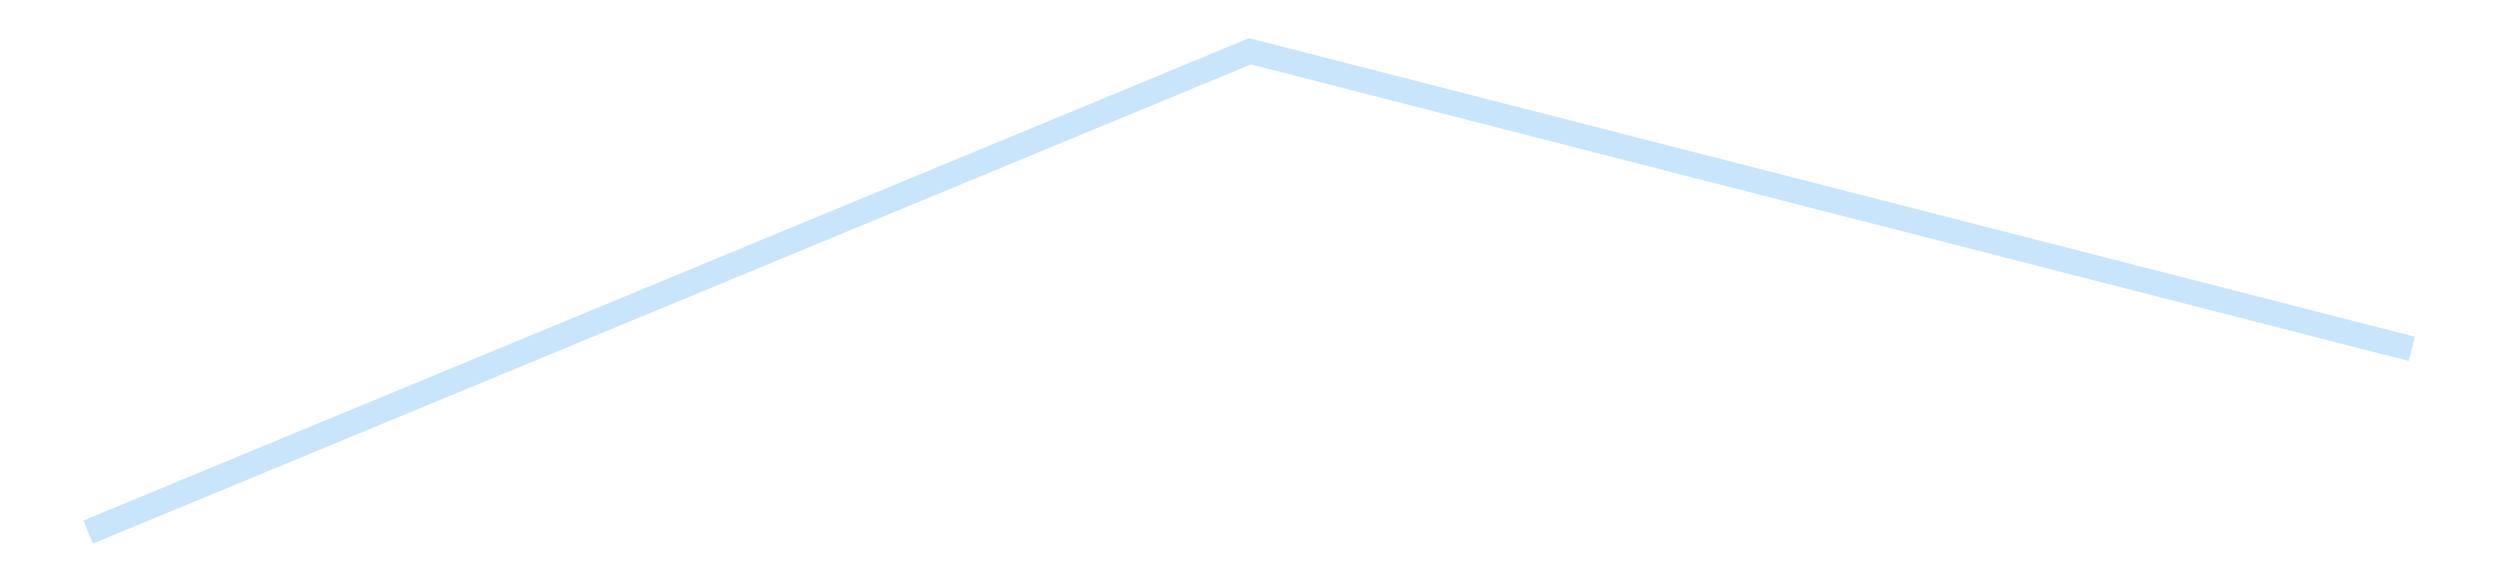 <?xml version='1.0' encoding='utf-8'?>
<svg xmlns="http://www.w3.org/2000/svg" xmlns:xlink="http://www.w3.org/1999/xlink" id="chart-c2e8e423-23d7-4805-bd9a-d8afd049d43e" class="pygal-chart pygal-sparkline" viewBox="0 0 300 70" width="300" height="70"><!--Generated with pygal 3.0.4 (lxml) ©Kozea 2012-2016 on 2025-11-03--><!--http://pygal.org--><!--http://github.com/Kozea/pygal--><defs><style type="text/css">#chart-c2e8e423-23d7-4805-bd9a-d8afd049d43e{-webkit-user-select:none;-webkit-font-smoothing:antialiased;font-family:Consolas,"Liberation Mono",Menlo,Courier,monospace}#chart-c2e8e423-23d7-4805-bd9a-d8afd049d43e .title{font-family:Consolas,"Liberation Mono",Menlo,Courier,monospace;font-size:16px}#chart-c2e8e423-23d7-4805-bd9a-d8afd049d43e .legends .legend text{font-family:Consolas,"Liberation Mono",Menlo,Courier,monospace;font-size:14px}#chart-c2e8e423-23d7-4805-bd9a-d8afd049d43e .axis text{font-family:Consolas,"Liberation Mono",Menlo,Courier,monospace;font-size:10px}#chart-c2e8e423-23d7-4805-bd9a-d8afd049d43e .axis text.major{font-family:Consolas,"Liberation Mono",Menlo,Courier,monospace;font-size:10px}#chart-c2e8e423-23d7-4805-bd9a-d8afd049d43e .text-overlay text.value{font-family:Consolas,"Liberation Mono",Menlo,Courier,monospace;font-size:16px}#chart-c2e8e423-23d7-4805-bd9a-d8afd049d43e .text-overlay text.label{font-family:Consolas,"Liberation Mono",Menlo,Courier,monospace;font-size:10px}#chart-c2e8e423-23d7-4805-bd9a-d8afd049d43e .tooltip{font-family:Consolas,"Liberation Mono",Menlo,Courier,monospace;font-size:14px}#chart-c2e8e423-23d7-4805-bd9a-d8afd049d43e text.no_data{font-family:Consolas,"Liberation Mono",Menlo,Courier,monospace;font-size:64px}
#chart-c2e8e423-23d7-4805-bd9a-d8afd049d43e{background-color:transparent}#chart-c2e8e423-23d7-4805-bd9a-d8afd049d43e path,#chart-c2e8e423-23d7-4805-bd9a-d8afd049d43e line,#chart-c2e8e423-23d7-4805-bd9a-d8afd049d43e rect,#chart-c2e8e423-23d7-4805-bd9a-d8afd049d43e circle{-webkit-transition:150ms;-moz-transition:150ms;transition:150ms}#chart-c2e8e423-23d7-4805-bd9a-d8afd049d43e .graph &gt; .background{fill:transparent}#chart-c2e8e423-23d7-4805-bd9a-d8afd049d43e .plot &gt; .background{fill:transparent}#chart-c2e8e423-23d7-4805-bd9a-d8afd049d43e .graph{fill:rgba(0,0,0,.87)}#chart-c2e8e423-23d7-4805-bd9a-d8afd049d43e text.no_data{fill:rgba(0,0,0,1)}#chart-c2e8e423-23d7-4805-bd9a-d8afd049d43e .title{fill:rgba(0,0,0,1)}#chart-c2e8e423-23d7-4805-bd9a-d8afd049d43e .legends .legend text{fill:rgba(0,0,0,.87)}#chart-c2e8e423-23d7-4805-bd9a-d8afd049d43e .legends .legend:hover text{fill:rgba(0,0,0,1)}#chart-c2e8e423-23d7-4805-bd9a-d8afd049d43e .axis .line{stroke:rgba(0,0,0,1)}#chart-c2e8e423-23d7-4805-bd9a-d8afd049d43e .axis .guide.line{stroke:rgba(0,0,0,.54)}#chart-c2e8e423-23d7-4805-bd9a-d8afd049d43e .axis .major.line{stroke:rgba(0,0,0,.87)}#chart-c2e8e423-23d7-4805-bd9a-d8afd049d43e .axis text.major{fill:rgba(0,0,0,1)}#chart-c2e8e423-23d7-4805-bd9a-d8afd049d43e .axis.y .guides:hover .guide.line,#chart-c2e8e423-23d7-4805-bd9a-d8afd049d43e .line-graph .axis.x .guides:hover .guide.line,#chart-c2e8e423-23d7-4805-bd9a-d8afd049d43e .stackedline-graph .axis.x .guides:hover .guide.line,#chart-c2e8e423-23d7-4805-bd9a-d8afd049d43e .xy-graph .axis.x .guides:hover .guide.line{stroke:rgba(0,0,0,1)}#chart-c2e8e423-23d7-4805-bd9a-d8afd049d43e .axis .guides:hover text{fill:rgba(0,0,0,1)}#chart-c2e8e423-23d7-4805-bd9a-d8afd049d43e .reactive{fill-opacity:.7;stroke-opacity:.8;stroke-width:3}#chart-c2e8e423-23d7-4805-bd9a-d8afd049d43e .ci{stroke:rgba(0,0,0,.87)}#chart-c2e8e423-23d7-4805-bd9a-d8afd049d43e .reactive.active,#chart-c2e8e423-23d7-4805-bd9a-d8afd049d43e .active .reactive{fill-opacity:.8;stroke-opacity:.9;stroke-width:4}#chart-c2e8e423-23d7-4805-bd9a-d8afd049d43e .ci .reactive.active{stroke-width:1.5}#chart-c2e8e423-23d7-4805-bd9a-d8afd049d43e .series text{fill:rgba(0,0,0,1)}#chart-c2e8e423-23d7-4805-bd9a-d8afd049d43e .tooltip rect{fill:transparent;stroke:rgba(0,0,0,1);-webkit-transition:opacity 150ms;-moz-transition:opacity 150ms;transition:opacity 150ms}#chart-c2e8e423-23d7-4805-bd9a-d8afd049d43e .tooltip .label{fill:rgba(0,0,0,.87)}#chart-c2e8e423-23d7-4805-bd9a-d8afd049d43e .tooltip .label{fill:rgba(0,0,0,.87)}#chart-c2e8e423-23d7-4805-bd9a-d8afd049d43e .tooltip .legend{font-size:.8em;fill:rgba(0,0,0,.54)}#chart-c2e8e423-23d7-4805-bd9a-d8afd049d43e .tooltip .x_label{font-size:.6em;fill:rgba(0,0,0,1)}#chart-c2e8e423-23d7-4805-bd9a-d8afd049d43e .tooltip .xlink{font-size:.5em;text-decoration:underline}#chart-c2e8e423-23d7-4805-bd9a-d8afd049d43e .tooltip .value{font-size:1.5em}#chart-c2e8e423-23d7-4805-bd9a-d8afd049d43e .bound{font-size:.5em}#chart-c2e8e423-23d7-4805-bd9a-d8afd049d43e .max-value{font-size:.75em;fill:rgba(0,0,0,.54)}#chart-c2e8e423-23d7-4805-bd9a-d8afd049d43e .map-element{fill:transparent;stroke:rgba(0,0,0,.54) !important}#chart-c2e8e423-23d7-4805-bd9a-d8afd049d43e .map-element .reactive{fill-opacity:inherit;stroke-opacity:inherit}#chart-c2e8e423-23d7-4805-bd9a-d8afd049d43e .color-0,#chart-c2e8e423-23d7-4805-bd9a-d8afd049d43e .color-0 a:visited{stroke:#bbdefb;fill:#bbdefb}#chart-c2e8e423-23d7-4805-bd9a-d8afd049d43e .text-overlay .color-0 text{fill:black}
#chart-c2e8e423-23d7-4805-bd9a-d8afd049d43e text.no_data{text-anchor:middle}#chart-c2e8e423-23d7-4805-bd9a-d8afd049d43e .guide.line{fill:none}#chart-c2e8e423-23d7-4805-bd9a-d8afd049d43e .centered{text-anchor:middle}#chart-c2e8e423-23d7-4805-bd9a-d8afd049d43e .title{text-anchor:middle}#chart-c2e8e423-23d7-4805-bd9a-d8afd049d43e .legends .legend text{fill-opacity:1}#chart-c2e8e423-23d7-4805-bd9a-d8afd049d43e .axis.x text{text-anchor:middle}#chart-c2e8e423-23d7-4805-bd9a-d8afd049d43e .axis.x:not(.web) text[transform]{text-anchor:start}#chart-c2e8e423-23d7-4805-bd9a-d8afd049d43e .axis.x:not(.web) text[transform].backwards{text-anchor:end}#chart-c2e8e423-23d7-4805-bd9a-d8afd049d43e .axis.y text{text-anchor:end}#chart-c2e8e423-23d7-4805-bd9a-d8afd049d43e .axis.y text[transform].backwards{text-anchor:start}#chart-c2e8e423-23d7-4805-bd9a-d8afd049d43e .axis.y2 text{text-anchor:start}#chart-c2e8e423-23d7-4805-bd9a-d8afd049d43e .axis.y2 text[transform].backwards{text-anchor:end}#chart-c2e8e423-23d7-4805-bd9a-d8afd049d43e .axis .guide.line{stroke-dasharray:4,4;stroke:black}#chart-c2e8e423-23d7-4805-bd9a-d8afd049d43e .axis .major.guide.line{stroke-dasharray:6,6;stroke:black}#chart-c2e8e423-23d7-4805-bd9a-d8afd049d43e .horizontal .axis.y .guide.line,#chart-c2e8e423-23d7-4805-bd9a-d8afd049d43e .horizontal .axis.y2 .guide.line,#chart-c2e8e423-23d7-4805-bd9a-d8afd049d43e .vertical .axis.x .guide.line{opacity:0}#chart-c2e8e423-23d7-4805-bd9a-d8afd049d43e .horizontal .axis.always_show .guide.line,#chart-c2e8e423-23d7-4805-bd9a-d8afd049d43e .vertical .axis.always_show .guide.line{opacity:1 !important}#chart-c2e8e423-23d7-4805-bd9a-d8afd049d43e .axis.y .guides:hover .guide.line,#chart-c2e8e423-23d7-4805-bd9a-d8afd049d43e .axis.y2 .guides:hover .guide.line,#chart-c2e8e423-23d7-4805-bd9a-d8afd049d43e .axis.x .guides:hover .guide.line{opacity:1}#chart-c2e8e423-23d7-4805-bd9a-d8afd049d43e .axis .guides:hover text{opacity:1}#chart-c2e8e423-23d7-4805-bd9a-d8afd049d43e .nofill{fill:none}#chart-c2e8e423-23d7-4805-bd9a-d8afd049d43e .subtle-fill{fill-opacity:.2}#chart-c2e8e423-23d7-4805-bd9a-d8afd049d43e .dot{stroke-width:1px;fill-opacity:1;stroke-opacity:1}#chart-c2e8e423-23d7-4805-bd9a-d8afd049d43e .dot.active{stroke-width:5px}#chart-c2e8e423-23d7-4805-bd9a-d8afd049d43e .dot.negative{fill:transparent}#chart-c2e8e423-23d7-4805-bd9a-d8afd049d43e text,#chart-c2e8e423-23d7-4805-bd9a-d8afd049d43e tspan{stroke:none !important}#chart-c2e8e423-23d7-4805-bd9a-d8afd049d43e .series text.active{opacity:1}#chart-c2e8e423-23d7-4805-bd9a-d8afd049d43e .tooltip rect{fill-opacity:.95;stroke-width:.5}#chart-c2e8e423-23d7-4805-bd9a-d8afd049d43e .tooltip text{fill-opacity:1}#chart-c2e8e423-23d7-4805-bd9a-d8afd049d43e .showable{visibility:hidden}#chart-c2e8e423-23d7-4805-bd9a-d8afd049d43e .showable.shown{visibility:visible}#chart-c2e8e423-23d7-4805-bd9a-d8afd049d43e .gauge-background{fill:rgba(229,229,229,1);stroke:none}#chart-c2e8e423-23d7-4805-bd9a-d8afd049d43e .bg-lines{stroke:transparent;stroke-width:2px}</style><script type="text/javascript">window.pygal = window.pygal || {};window.pygal.config = window.pygal.config || {};window.pygal.config['c2e8e423-23d7-4805-bd9a-d8afd049d43e'] = {"allow_interruptions": false, "box_mode": "extremes", "classes": ["pygal-chart", "pygal-sparkline"], "css": ["file://style.css", "file://graph.css"], "defs": [], "disable_xml_declaration": false, "dots_size": 2.5, "dynamic_print_values": false, "explicit_size": true, "fill": false, "force_uri_protocol": "https", "formatter": null, "half_pie": false, "height": 70, "include_x_axis": false, "inner_radius": 0, "interpolate": null, "interpolation_parameters": {}, "interpolation_precision": 250, "inverse_y_axis": false, "js": [], "legend_at_bottom": false, "legend_at_bottom_columns": null, "legend_box_size": 12, "logarithmic": false, "margin": 5, "margin_bottom": null, "margin_left": null, "margin_right": null, "margin_top": null, "max_scale": 2, "min_scale": 1, "missing_value_fill_truncation": "x", "no_data_text": "", "no_prefix": false, "order_min": null, "pretty_print": false, "print_labels": false, "print_values": false, "print_values_position": "center", "print_zeroes": true, "range": null, "rounded_bars": null, "secondary_range": null, "show_dots": false, "show_legend": false, "show_minor_x_labels": true, "show_minor_y_labels": true, "show_only_major_dots": false, "show_x_guides": false, "show_x_labels": false, "show_y_guides": true, "show_y_labels": false, "spacing": 0, "stack_from_top": false, "strict": false, "stroke": true, "stroke_style": null, "style": {"background": "transparent", "ci_colors": [], "colors": ["#bbdefb"], "dot_opacity": "1", "font_family": "Consolas, \"Liberation Mono\", Menlo, Courier, monospace", "foreground": "rgba(0, 0, 0, .87)", "foreground_strong": "rgba(0, 0, 0, 1)", "foreground_subtle": "rgba(0, 0, 0, .54)", "guide_stroke_color": "black", "guide_stroke_dasharray": "4,4", "label_font_family": "Consolas, \"Liberation Mono\", Menlo, Courier, monospace", "label_font_size": 10, "legend_font_family": "Consolas, \"Liberation Mono\", Menlo, Courier, monospace", "legend_font_size": 14, "major_guide_stroke_color": "black", "major_guide_stroke_dasharray": "6,6", "major_label_font_family": "Consolas, \"Liberation Mono\", Menlo, Courier, monospace", "major_label_font_size": 10, "no_data_font_family": "Consolas, \"Liberation Mono\", Menlo, Courier, monospace", "no_data_font_size": 64, "opacity": ".7", "opacity_hover": ".8", "plot_background": "transparent", "stroke_opacity": ".8", "stroke_opacity_hover": ".9", "stroke_width": 3, "stroke_width_hover": "4", "title_font_family": "Consolas, \"Liberation Mono\", Menlo, Courier, monospace", "title_font_size": 16, "tooltip_font_family": "Consolas, \"Liberation Mono\", Menlo, Courier, monospace", "tooltip_font_size": 14, "transition": "150ms", "value_background": "rgba(229, 229, 229, 1)", "value_colors": [], "value_font_family": "Consolas, \"Liberation Mono\", Menlo, Courier, monospace", "value_font_size": 16, "value_label_font_family": "Consolas, \"Liberation Mono\", Menlo, Courier, monospace", "value_label_font_size": 10}, "title": null, "tooltip_border_radius": 0, "tooltip_fancy_mode": true, "truncate_label": null, "truncate_legend": null, "width": 300, "x_label_rotation": 0, "x_labels": null, "x_labels_major": null, "x_labels_major_count": null, "x_labels_major_every": null, "x_title": null, "xrange": null, "y_label_rotation": 0, "y_labels": null, "y_labels_major": null, "y_labels_major_count": null, "y_labels_major_every": null, "y_title": null, "zero": 0, "legends": [""]}</script></defs><title>Pygal</title><g class="graph line-graph vertical"><rect x="0" y="0" width="300" height="70" class="background"/><g transform="translate(5, 5)" class="plot"><rect x="0" y="0" width="290" height="60" class="background"/><g class="series serie-0 color-0"><path d="M5.577 58.846 L145 1.154 284.423 36.863" class="line reactive nofill"/></g></g><g class="titles"/><g transform="translate(5, 5)" class="plot overlay"><g class="series serie-0 color-0"/></g><g transform="translate(5, 5)" class="plot text-overlay"><g class="series serie-0 color-0"/></g><g transform="translate(5, 5)" class="plot tooltip-overlay"><g transform="translate(0 0)" style="opacity: 0" class="tooltip"><rect rx="0" ry="0" width="0" height="0" class="tooltip-box"/><g class="text"/></g></g></g></svg>